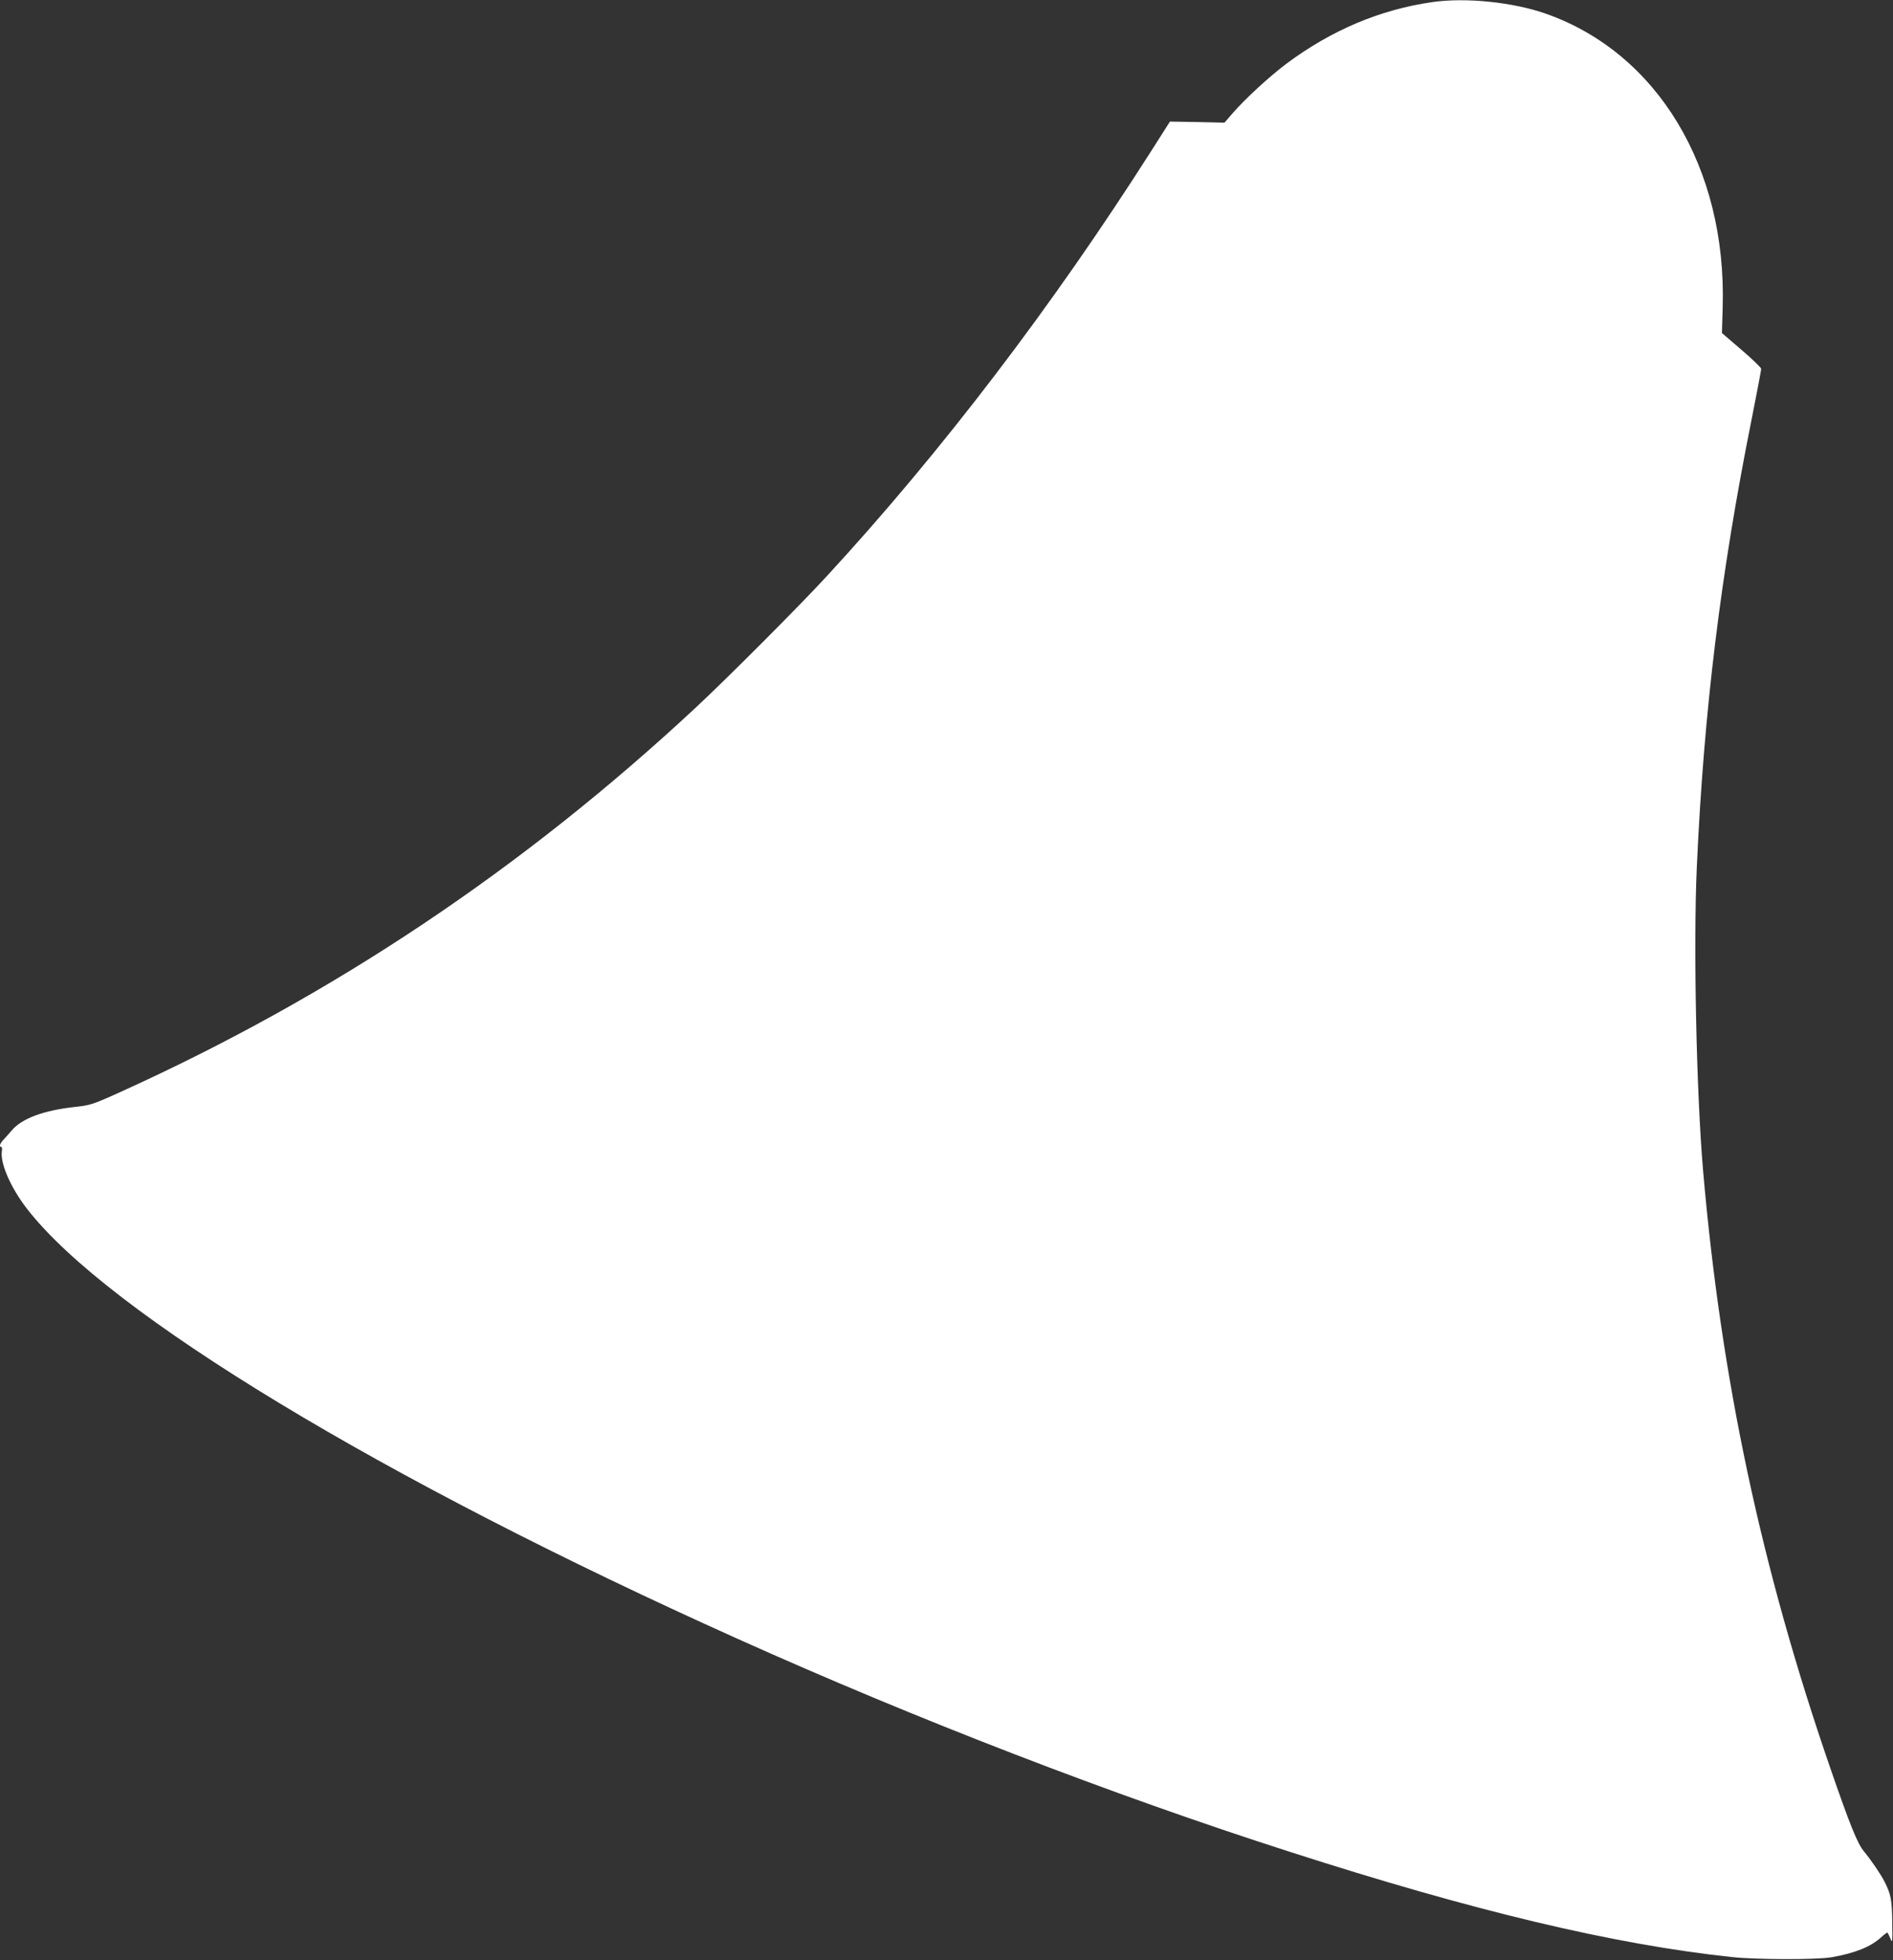 <?xml version="1.0" standalone="no"?>
<!DOCTYPE svg PUBLIC "-//W3C//DTD SVG 20010904//EN"
 "http://www.w3.org/TR/2001/REC-SVG-20010904/DTD/svg10.dtd">
<svg version="1.0" xmlns="http://www.w3.org/2000/svg"
 width="1236pt" height="1280pt" viewBox="0 0 1236 1280"
 preserveAspectRatio="xMidYMid meet">
<rect x="0" y="0" width="1236" height="1280" fill="#333333" stroke="none"/>
<g transform="translate(0,1280) scale(0.1,-0.1)"
fill="#ffffff" stroke="none">
<path d="M9350 12786 c-340 -49 -658 -184 -949 -401 -109 -81 -275 -234 -353
-325 l-53 -61 -178 4 -178 3 -121 -190 c-646 -1015 -1370 -1965 -2117 -2776
-179 -195 -646 -663 -856 -859 -1133 -1056 -2375 -1886 -3760 -2513 -181 -82
-196 -86 -295 -97 -204 -22 -347 -75 -413 -153 -20 -24 -46 -52 -57 -64 -20
-22 -27 -44 -12 -44 5 0 7 -13 4 -29 -11 -79 58 -238 165 -376 528 -681 2314
-1763 4638 -2807 1170 -526 2444 -1018 3605 -1391 1204 -388 2119 -606 2890
-688 158 -17 554 -18 650 -1 151 27 253 67 321 129 22 20 41 34 43 32 2 -2 11
-20 19 -39 13 -33 14 -25 12 110 -2 146 -9 179 -50 261 -24 48 -91 146 -136
200 -41 49 -92 175 -219 544 -450 1304 -712 2535 -830 3900 -44 512 -64 1475
-41 1983 46 1019 155 1911 357 2919 35 177 64 327 63 335 0 7 -58 63 -128 123
l-128 110 5 170 c26 908 -425 1658 -1153 1915 -216 76 -525 108 -745 76z"/>
</g>
</svg>

